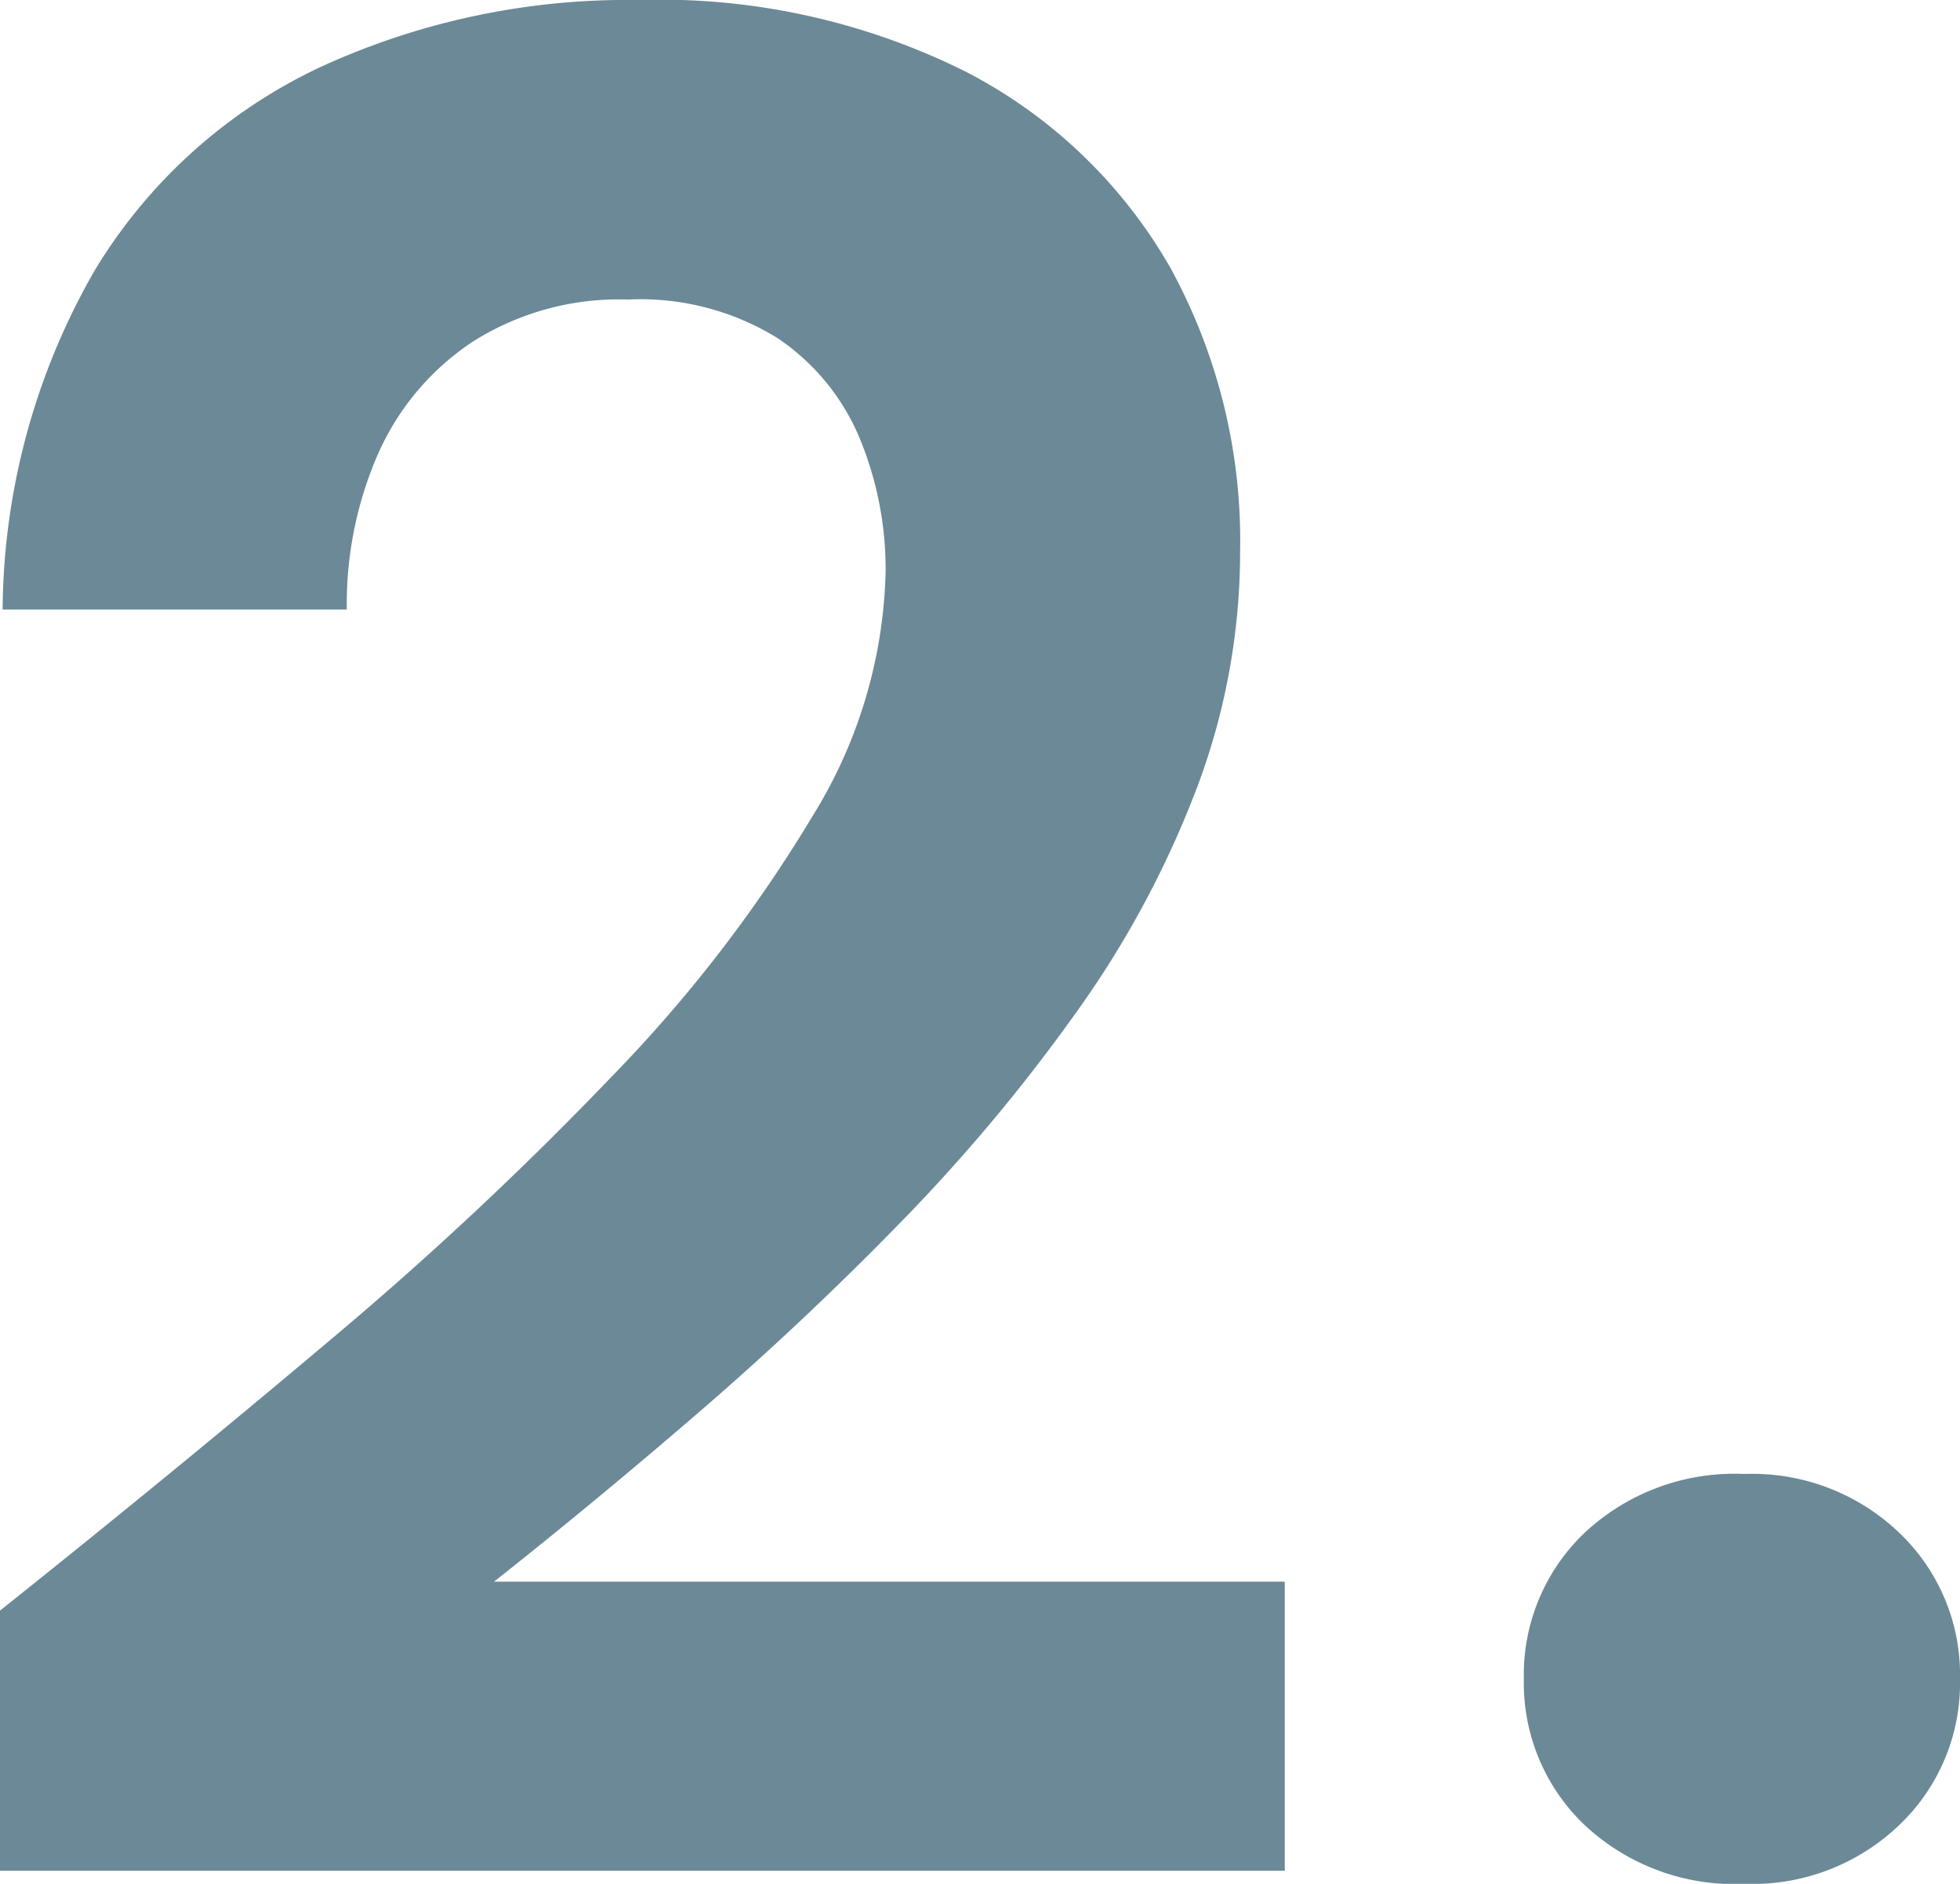 <?xml version="1.0" encoding="UTF-8"?> <svg xmlns="http://www.w3.org/2000/svg" width="52.22" height="50.19" viewBox="0 0 52.22 50.19"><path id="Pfad_94" data-name="Pfad 94" d="M3.5,0V-6.93q4.48-3.57,8.715-7.14a94.492,94.492,0,0,0,7.6-7.105,37.867,37.867,0,0,0,5.32-6.9,12.913,12.913,0,0,0,1.96-6.51,9.113,9.113,0,0,0-.7-3.6,5.969,5.969,0,0,0-2.2-2.66A6.953,6.953,0,0,0,20.23-41.86a7.28,7.28,0,0,0-4.13,1.12,6.95,6.95,0,0,0-2.52,2.975,9.986,9.986,0,0,0-.84,4.165H3.57a18.342,18.342,0,0,1,2.45-9.03,13.931,13.931,0,0,1,6.02-5.425,19.593,19.593,0,0,1,8.47-1.785,18.235,18.235,0,0,1,8.75,1.925A13.3,13.3,0,0,1,34.685-42.7a15.126,15.126,0,0,1,1.855,7.56,17.807,17.807,0,0,1-1.155,6.3,26.216,26.216,0,0,1-3.22,5.985A47.073,47.073,0,0,1,27.51-17.29q-2.59,2.66-5.39,5.075T16.66-7.7H37.73V0ZM49.98.35a5.843,5.843,0,0,1-4.27-1.575A5.22,5.22,0,0,1,44.1-5.11a5.22,5.22,0,0,1,1.61-3.885,5.843,5.843,0,0,1,4.27-1.575,5.659,5.659,0,0,1,4.13,1.575A5.22,5.22,0,0,1,55.72-5.11a5.22,5.22,0,0,1-1.61,3.885A5.659,5.659,0,0,1,49.98.35Z" transform="translate(-3.5 49.84)" fill="#6c8997"></path></svg> 